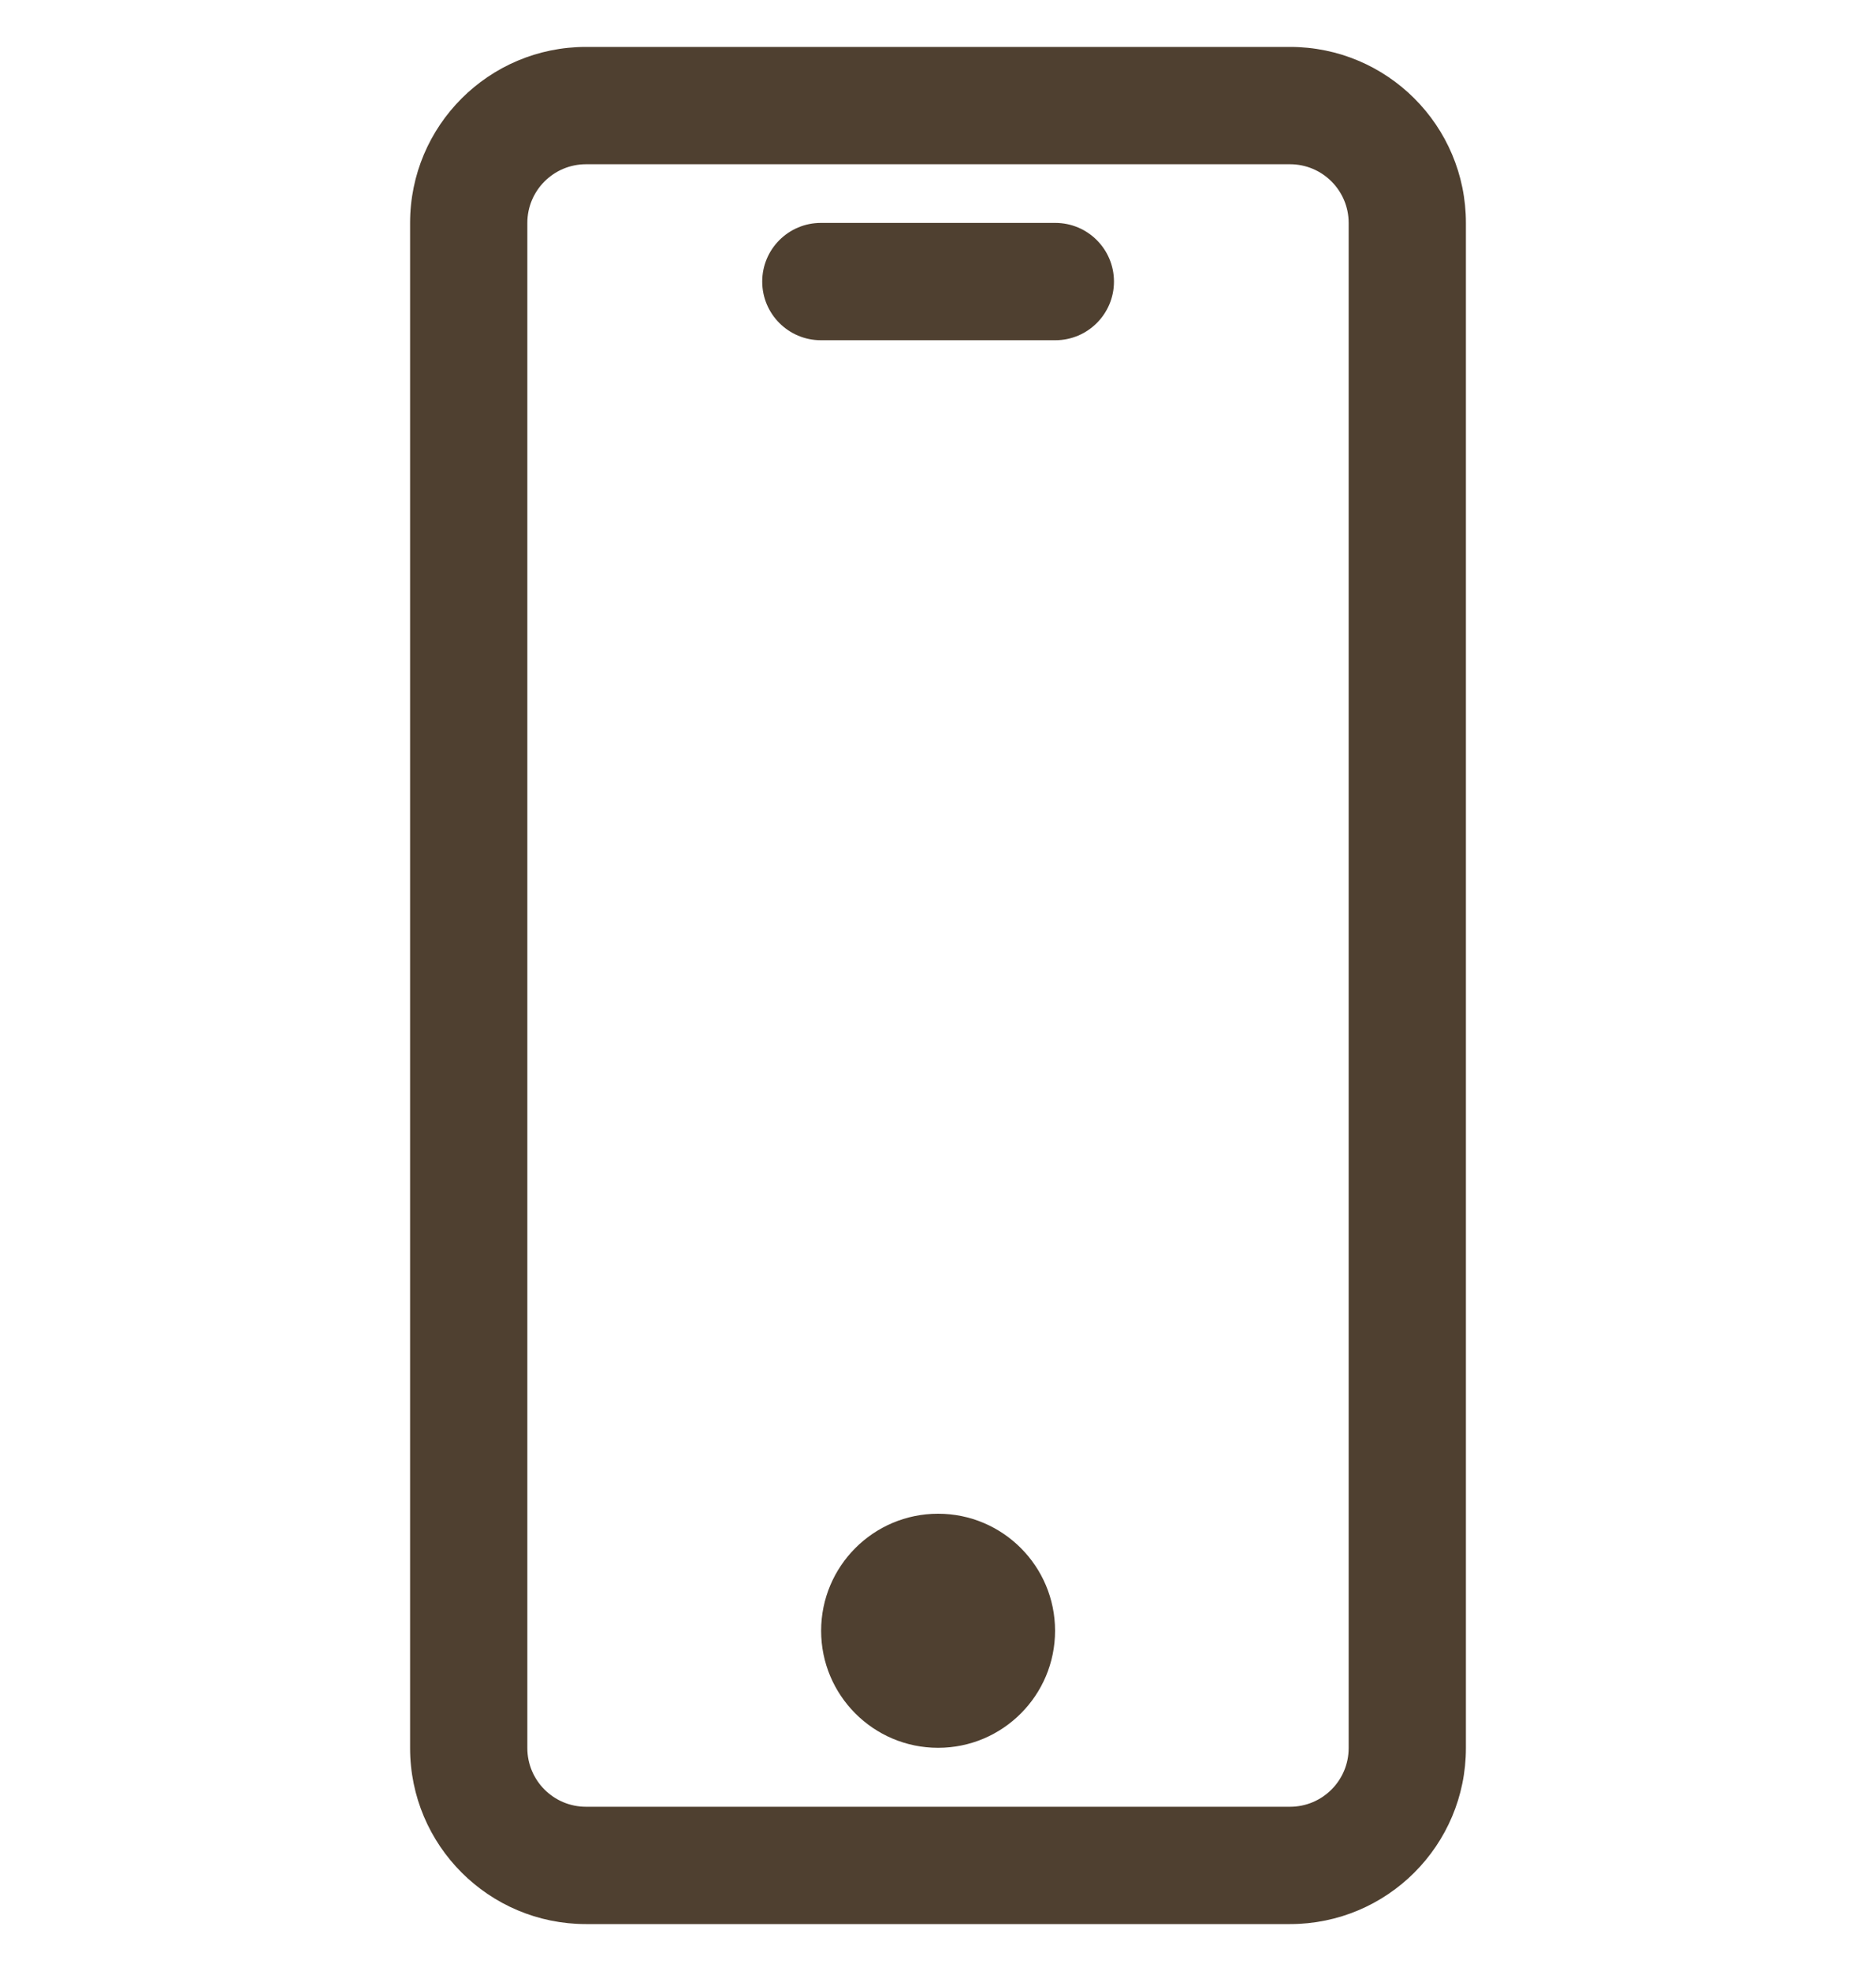 <svg width="20" height="21" viewBox="0 0 20 21" fill="none" xmlns="http://www.w3.org/2000/svg">
<g clip-path="url(#clip0_8421_3182)">
<path d="M13.753 0.5H6.247C5.212 0.5 4.372 1.339 4.372 2.375V18.625C4.372 19.661 5.212 20.5 6.247 20.5H13.753C14.788 20.5 15.628 19.661 15.628 18.625V2.375C15.628 1.339 14.788 0.5 13.753 0.5ZM14.378 18.625C14.378 18.97 14.098 19.25 13.753 19.25H6.247C5.902 19.25 5.622 18.97 5.622 18.625V2.375C5.622 2.03 5.902 1.75 6.247 1.75H13.753C14.098 1.75 14.378 2.03 14.378 2.375V18.625ZM10.001 16.128C9.312 16.128 8.754 16.687 8.754 17.375C8.754 18.063 9.312 18.622 10.001 18.622C10.69 18.622 11.248 18.063 11.248 17.375C11.248 16.687 10.69 16.128 10.001 16.128ZM11.251 2.375H8.751C8.406 2.375 8.126 2.655 8.126 3C8.126 3.345 8.406 3.625 8.751 3.625H11.251C11.596 3.625 11.876 3.345 11.876 3C11.876 2.655 11.596 2.375 11.251 2.375Z" fill="#4F4030"/>
</g>
<defs>
<clipPath id="clip0_8421_3182">
<rect width="20" height="20" fill="white" transform="translate(0 0.5)"/>
</clipPath>
</defs>
</svg>
